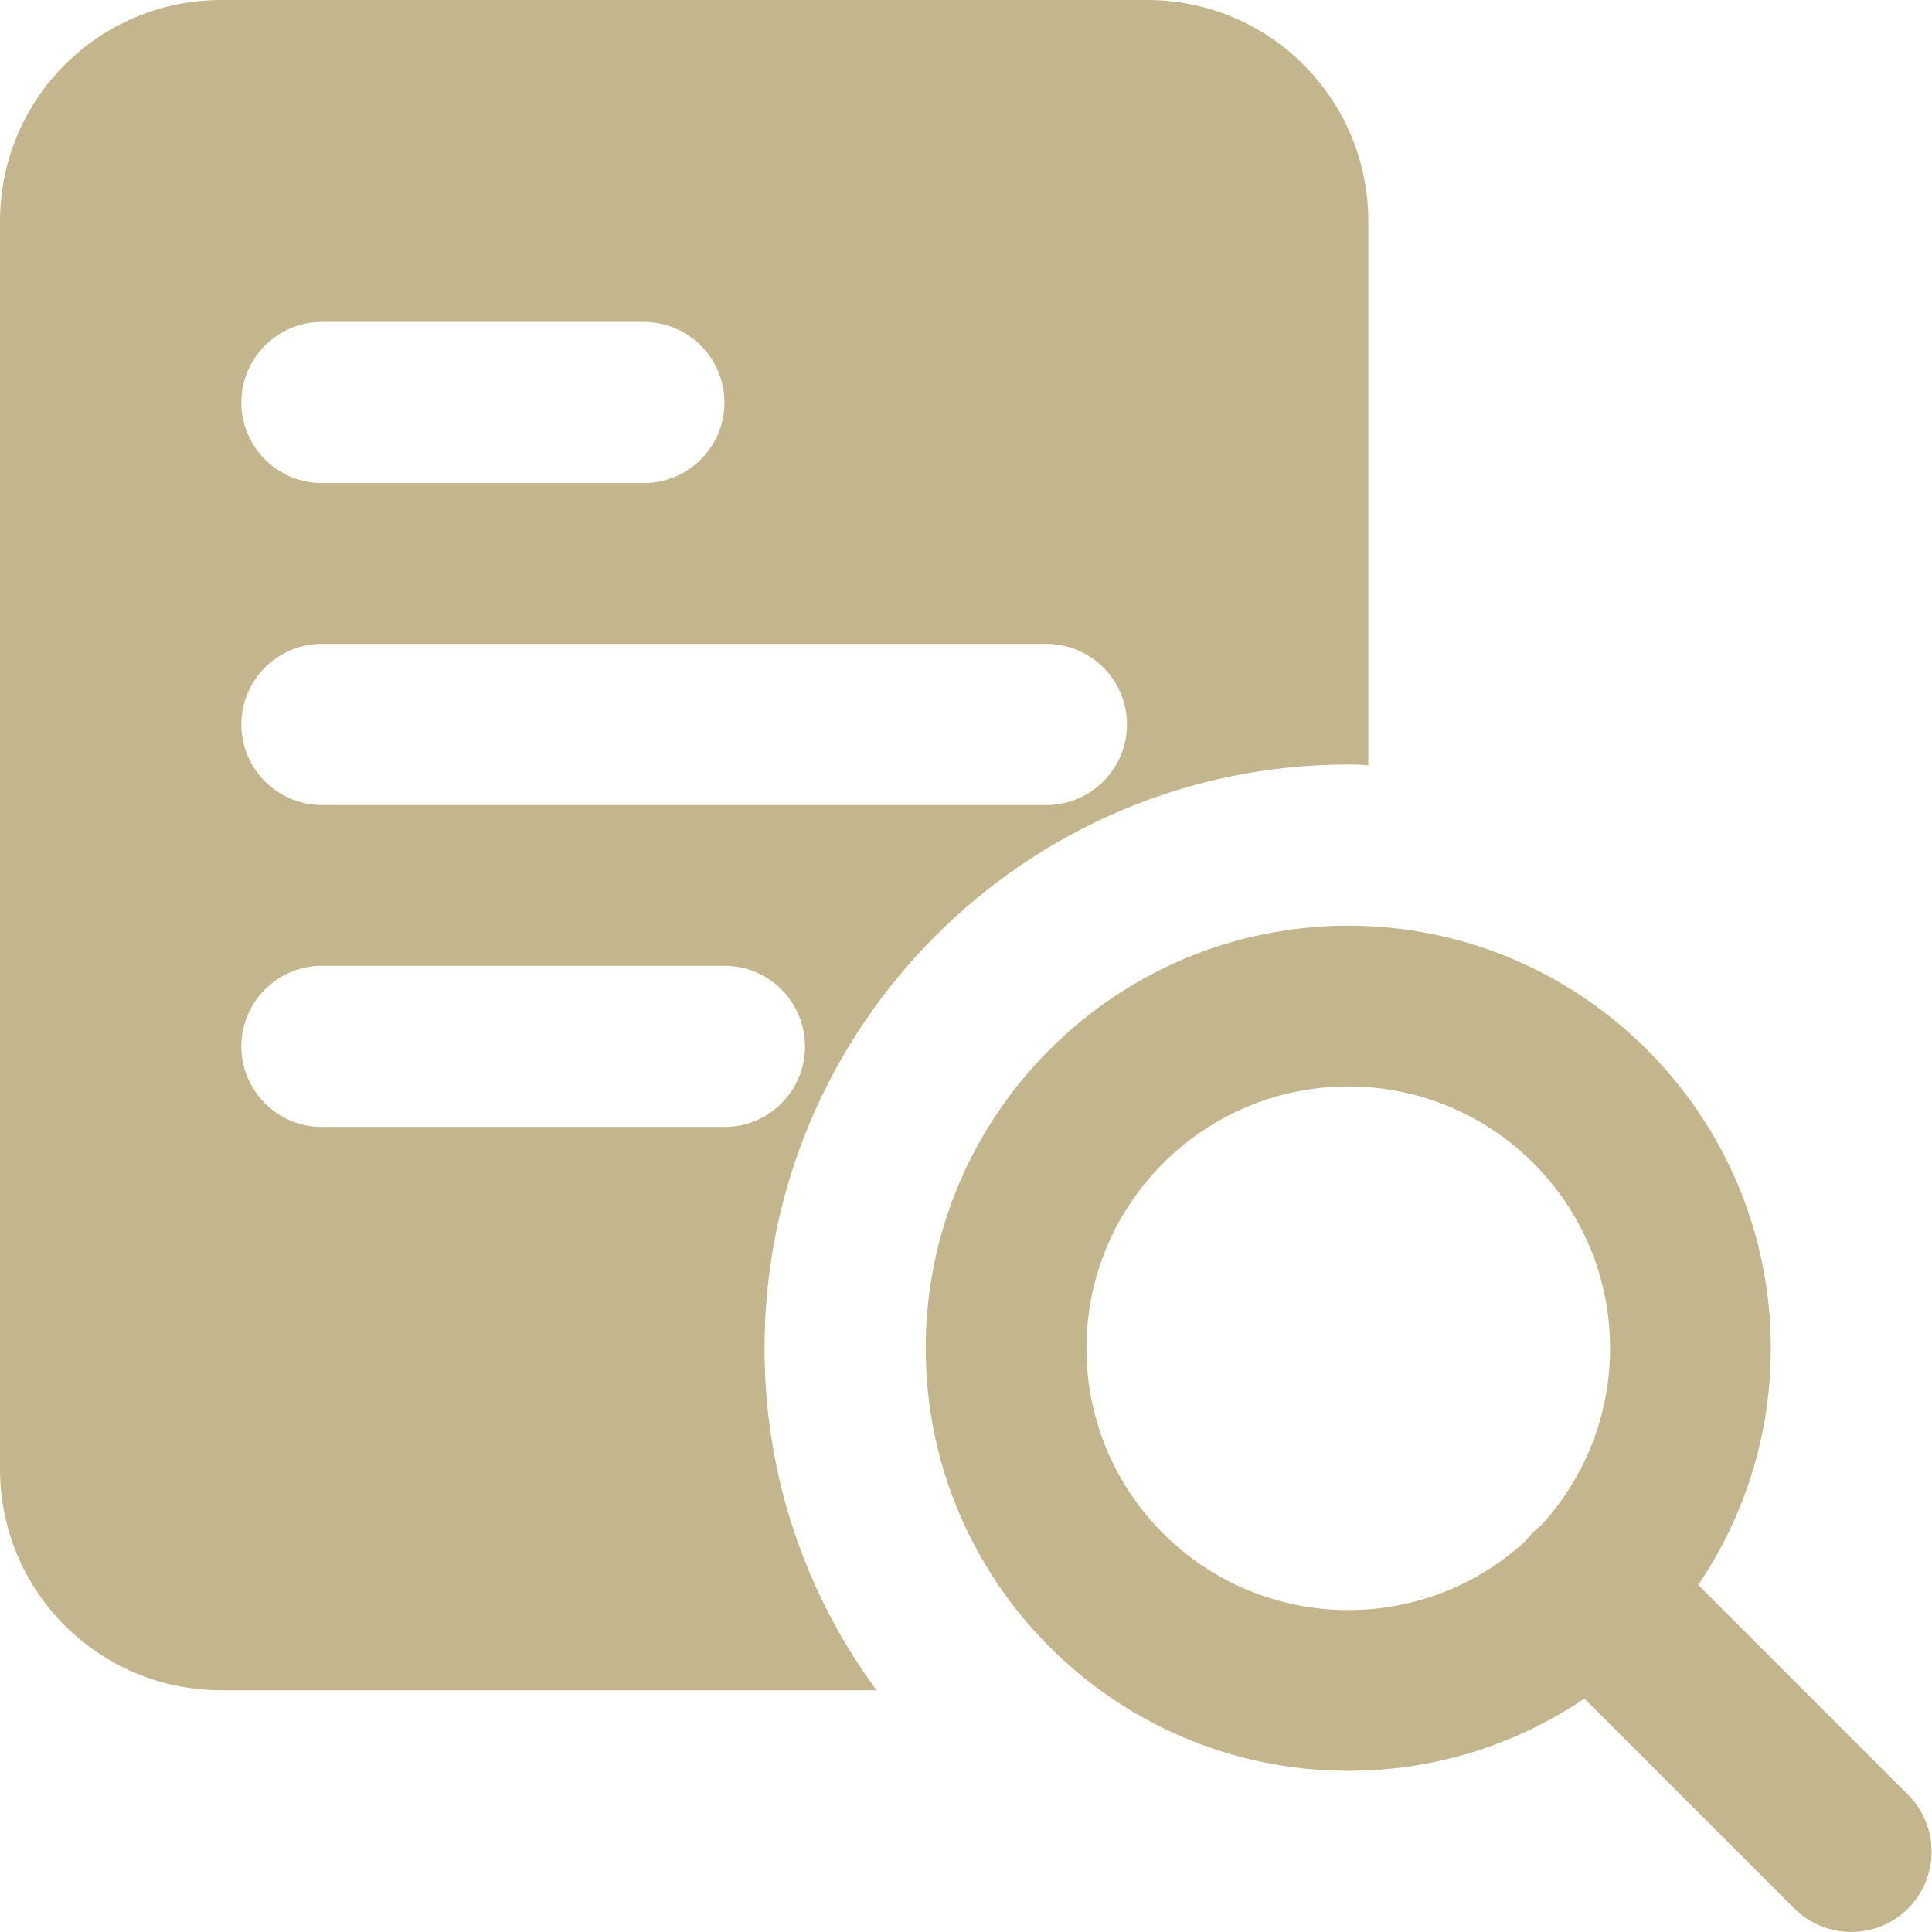 <?xml version="1.0" encoding="UTF-8"?><svg id="Capa_2" xmlns="http://www.w3.org/2000/svg" viewBox="0 0 44.35 44.35"><g id="Capa_1-2"><path d="M26.33,0H5.08C2.27,0,0,2.27,0,5.08v28.64c0,2.81,2.27,5.08,5.08,5.08h15.04c-1.63-2.22-2.57-4.92-2.57-7.85,0-7.39,6.01-13.4,13.4-13.4.15,0,.31,0,.46.02V5.08c0-2.81-2.27-5.08-5.08-5.08ZM7.39,7.39h7.39c1.02,0,1.85.83,1.85,1.85s-.83,1.85-1.85,1.85h-7.39c-1.02,0-1.85-.83-1.85-1.85s.83-1.85,1.85-1.85ZM16.63,25.87H7.39c-1.02,0-1.85-.83-1.85-1.85s.83-1.85,1.85-1.85h9.24c1.02,0,1.85.83,1.85,1.85s-.83,1.85-1.85,1.85ZM24.02,18.48H7.39c-1.02,0-1.85-.83-1.85-1.85s.83-1.85,1.85-1.85h16.63c1.02,0,1.85.83,1.85,1.85s-.83,1.85-1.85,1.85Z" style="fill:#c3b58c; stroke-width:0px;"/><path d="M30.95,40.65c-5.35,0-9.7-4.35-9.7-9.7s4.35-9.7,9.7-9.7,9.7,4.35,9.7,9.7-4.35,9.7-9.7,9.7ZM30.95,24.94c-3.31,0-6.01,2.69-6.01,6.01s2.69,6.01,6.01,6.01,6.01-2.69,6.01-6.01-2.69-6.01-6.01-6.01Z" style="fill:#c3b58c; stroke-width:0px;"/><path d="M42.5,44.35c-.47,0-.95-.18-1.31-.54l-6.01-6.01c-.72-.72-.72-1.89,0-2.61s1.89-.72,2.61,0l6.01,6.01c.72.72.72,1.89,0,2.61-.36.36-.83.54-1.31.54h0Z" style="fill:#c3b58c; stroke-width:0px;"/></g></svg>